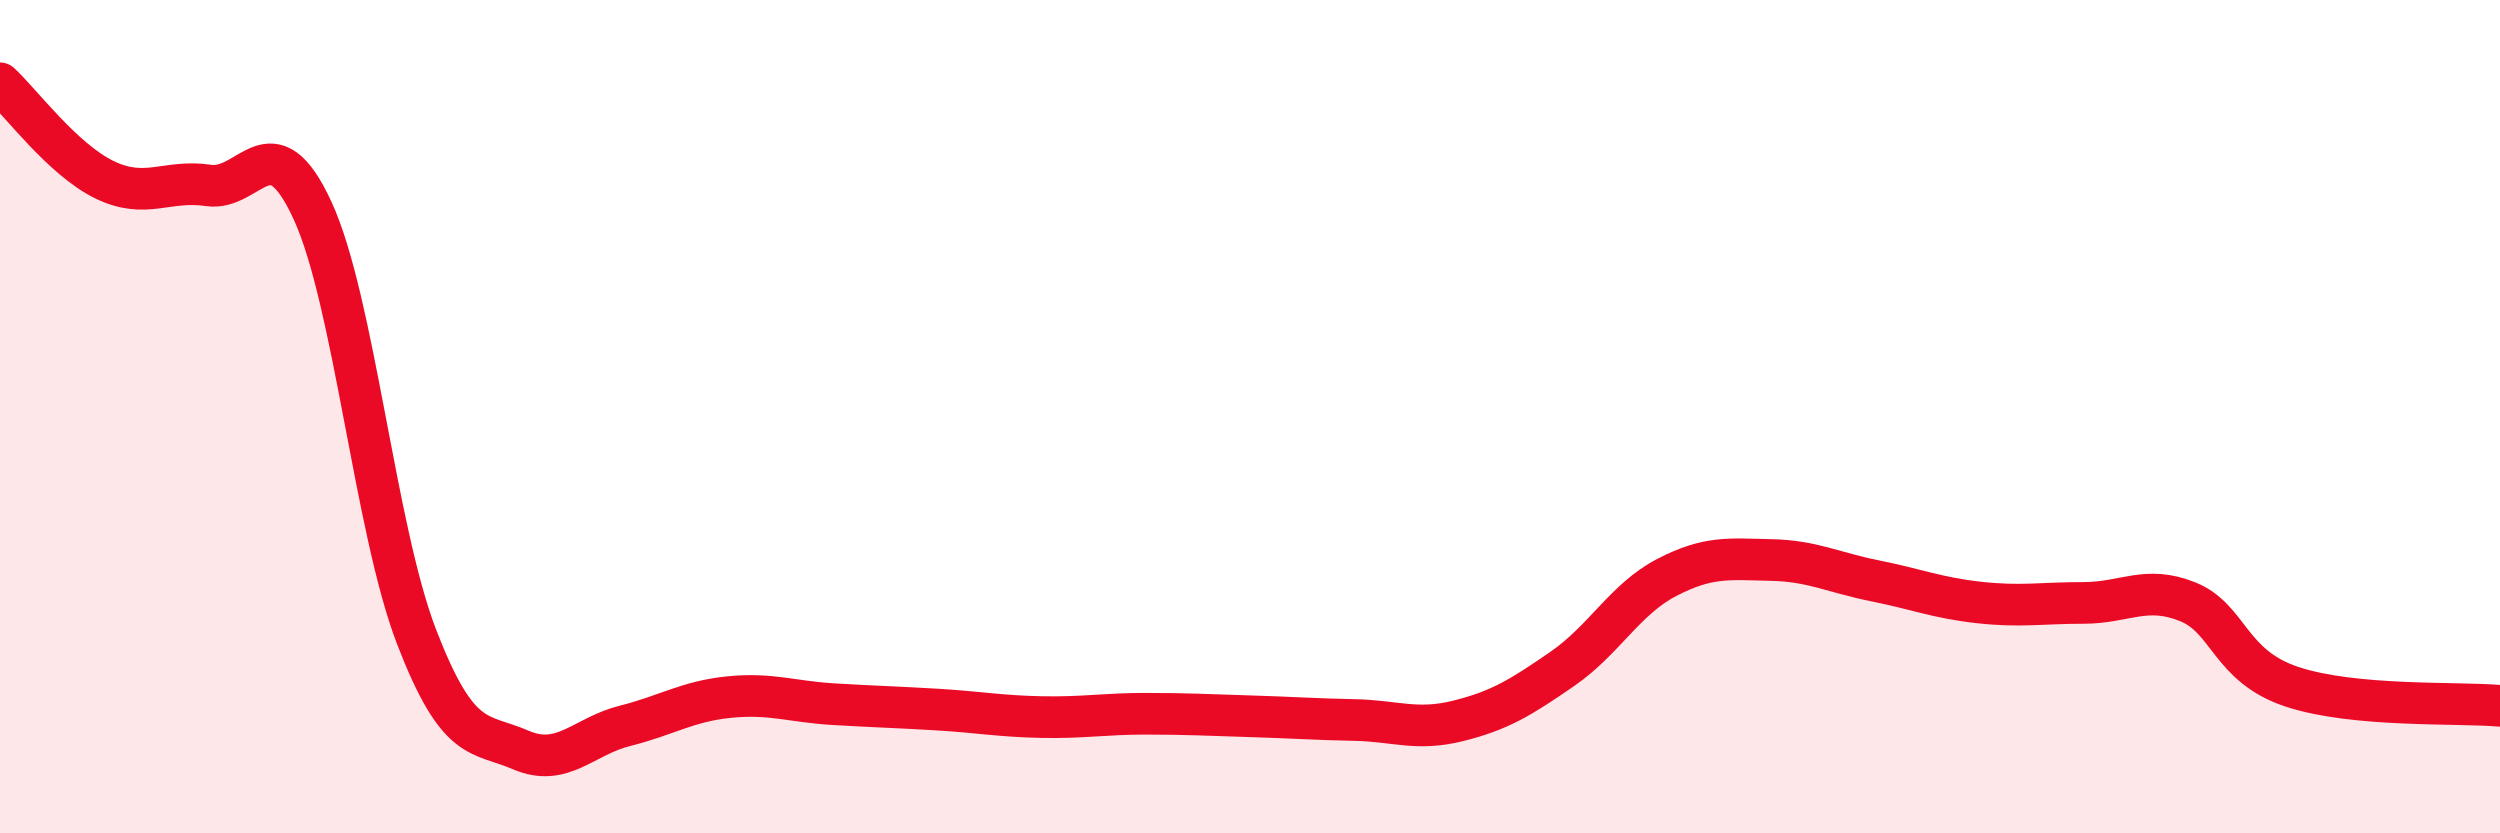 
    <svg width="60" height="20" viewBox="0 0 60 20" xmlns="http://www.w3.org/2000/svg">
      <path
        d="M 0,2 C 0.5,2.46 1.5,3.82 2.5,4.31 C 3.5,4.8 4,4.3 5,4.45 C 6,4.6 6.5,2.88 7.5,5.05 C 8.5,7.22 9,12.7 10,15.29 C 11,17.88 11.5,17.57 12.5,18 C 13.5,18.43 14,17.67 15,17.42 C 16,17.17 16.5,16.83 17.5,16.73 C 18.5,16.63 19,16.84 20,16.9 C 21,16.96 21.5,16.97 22.5,17.03 C 23.5,17.09 24,17.19 25,17.21 C 26,17.23 26.5,17.13 27.5,17.13 C 28.5,17.13 29,17.16 30,17.19 C 31,17.22 31.5,17.26 32.5,17.28 C 33.5,17.3 34,17.55 35,17.3 C 36,17.05 36.5,16.74 37.5,16.05 C 38.5,15.36 39,14.38 40,13.86 C 41,13.34 41.5,13.42 42.5,13.44 C 43.5,13.46 44,13.74 45,13.94 C 46,14.14 46.5,14.35 47.5,14.46 C 48.5,14.57 49,14.47 50,14.47 C 51,14.47 51.5,14.04 52.5,14.44 C 53.5,14.84 53.5,15.98 55,16.48 C 56.5,16.98 59,16.85 60,16.94L60 20L0 20Z"
        fill="#EB0A25"
        opacity="0.1"
        stroke-linecap="round"
        stroke-linejoin="round"
      />
      <path
        d="M 0,2 C 0.5,2.46 1.5,3.82 2.5,4.31 C 3.5,4.8 4,4.3 5,4.45 C 6,4.6 6.5,2.88 7.5,5.05 C 8.5,7.22 9,12.7 10,15.29 C 11,17.88 11.5,17.57 12.5,18 C 13.5,18.43 14,17.67 15,17.42 C 16,17.17 16.5,16.83 17.5,16.73 C 18.5,16.63 19,16.84 20,16.9 C 21,16.96 21.5,16.97 22.5,17.03 C 23.5,17.09 24,17.19 25,17.21 C 26,17.23 26.5,17.13 27.5,17.13 C 28.5,17.13 29,17.16 30,17.19 C 31,17.22 31.5,17.26 32.5,17.28 C 33.5,17.3 34,17.55 35,17.3 C 36,17.05 36.5,16.74 37.5,16.05 C 38.5,15.36 39,14.38 40,13.86 C 41,13.34 41.5,13.42 42.5,13.44 C 43.5,13.46 44,13.74 45,13.94 C 46,14.14 46.5,14.35 47.5,14.46 C 48.5,14.57 49,14.47 50,14.47 C 51,14.47 51.5,14.04 52.5,14.44 C 53.5,14.84 53.5,15.98 55,16.48 C 56.5,16.98 59,16.85 60,16.94"
        stroke="#EB0A25"
        stroke-width="1"
        fill="none"
        stroke-linecap="round"
        stroke-linejoin="round"
      />
    </svg>
  